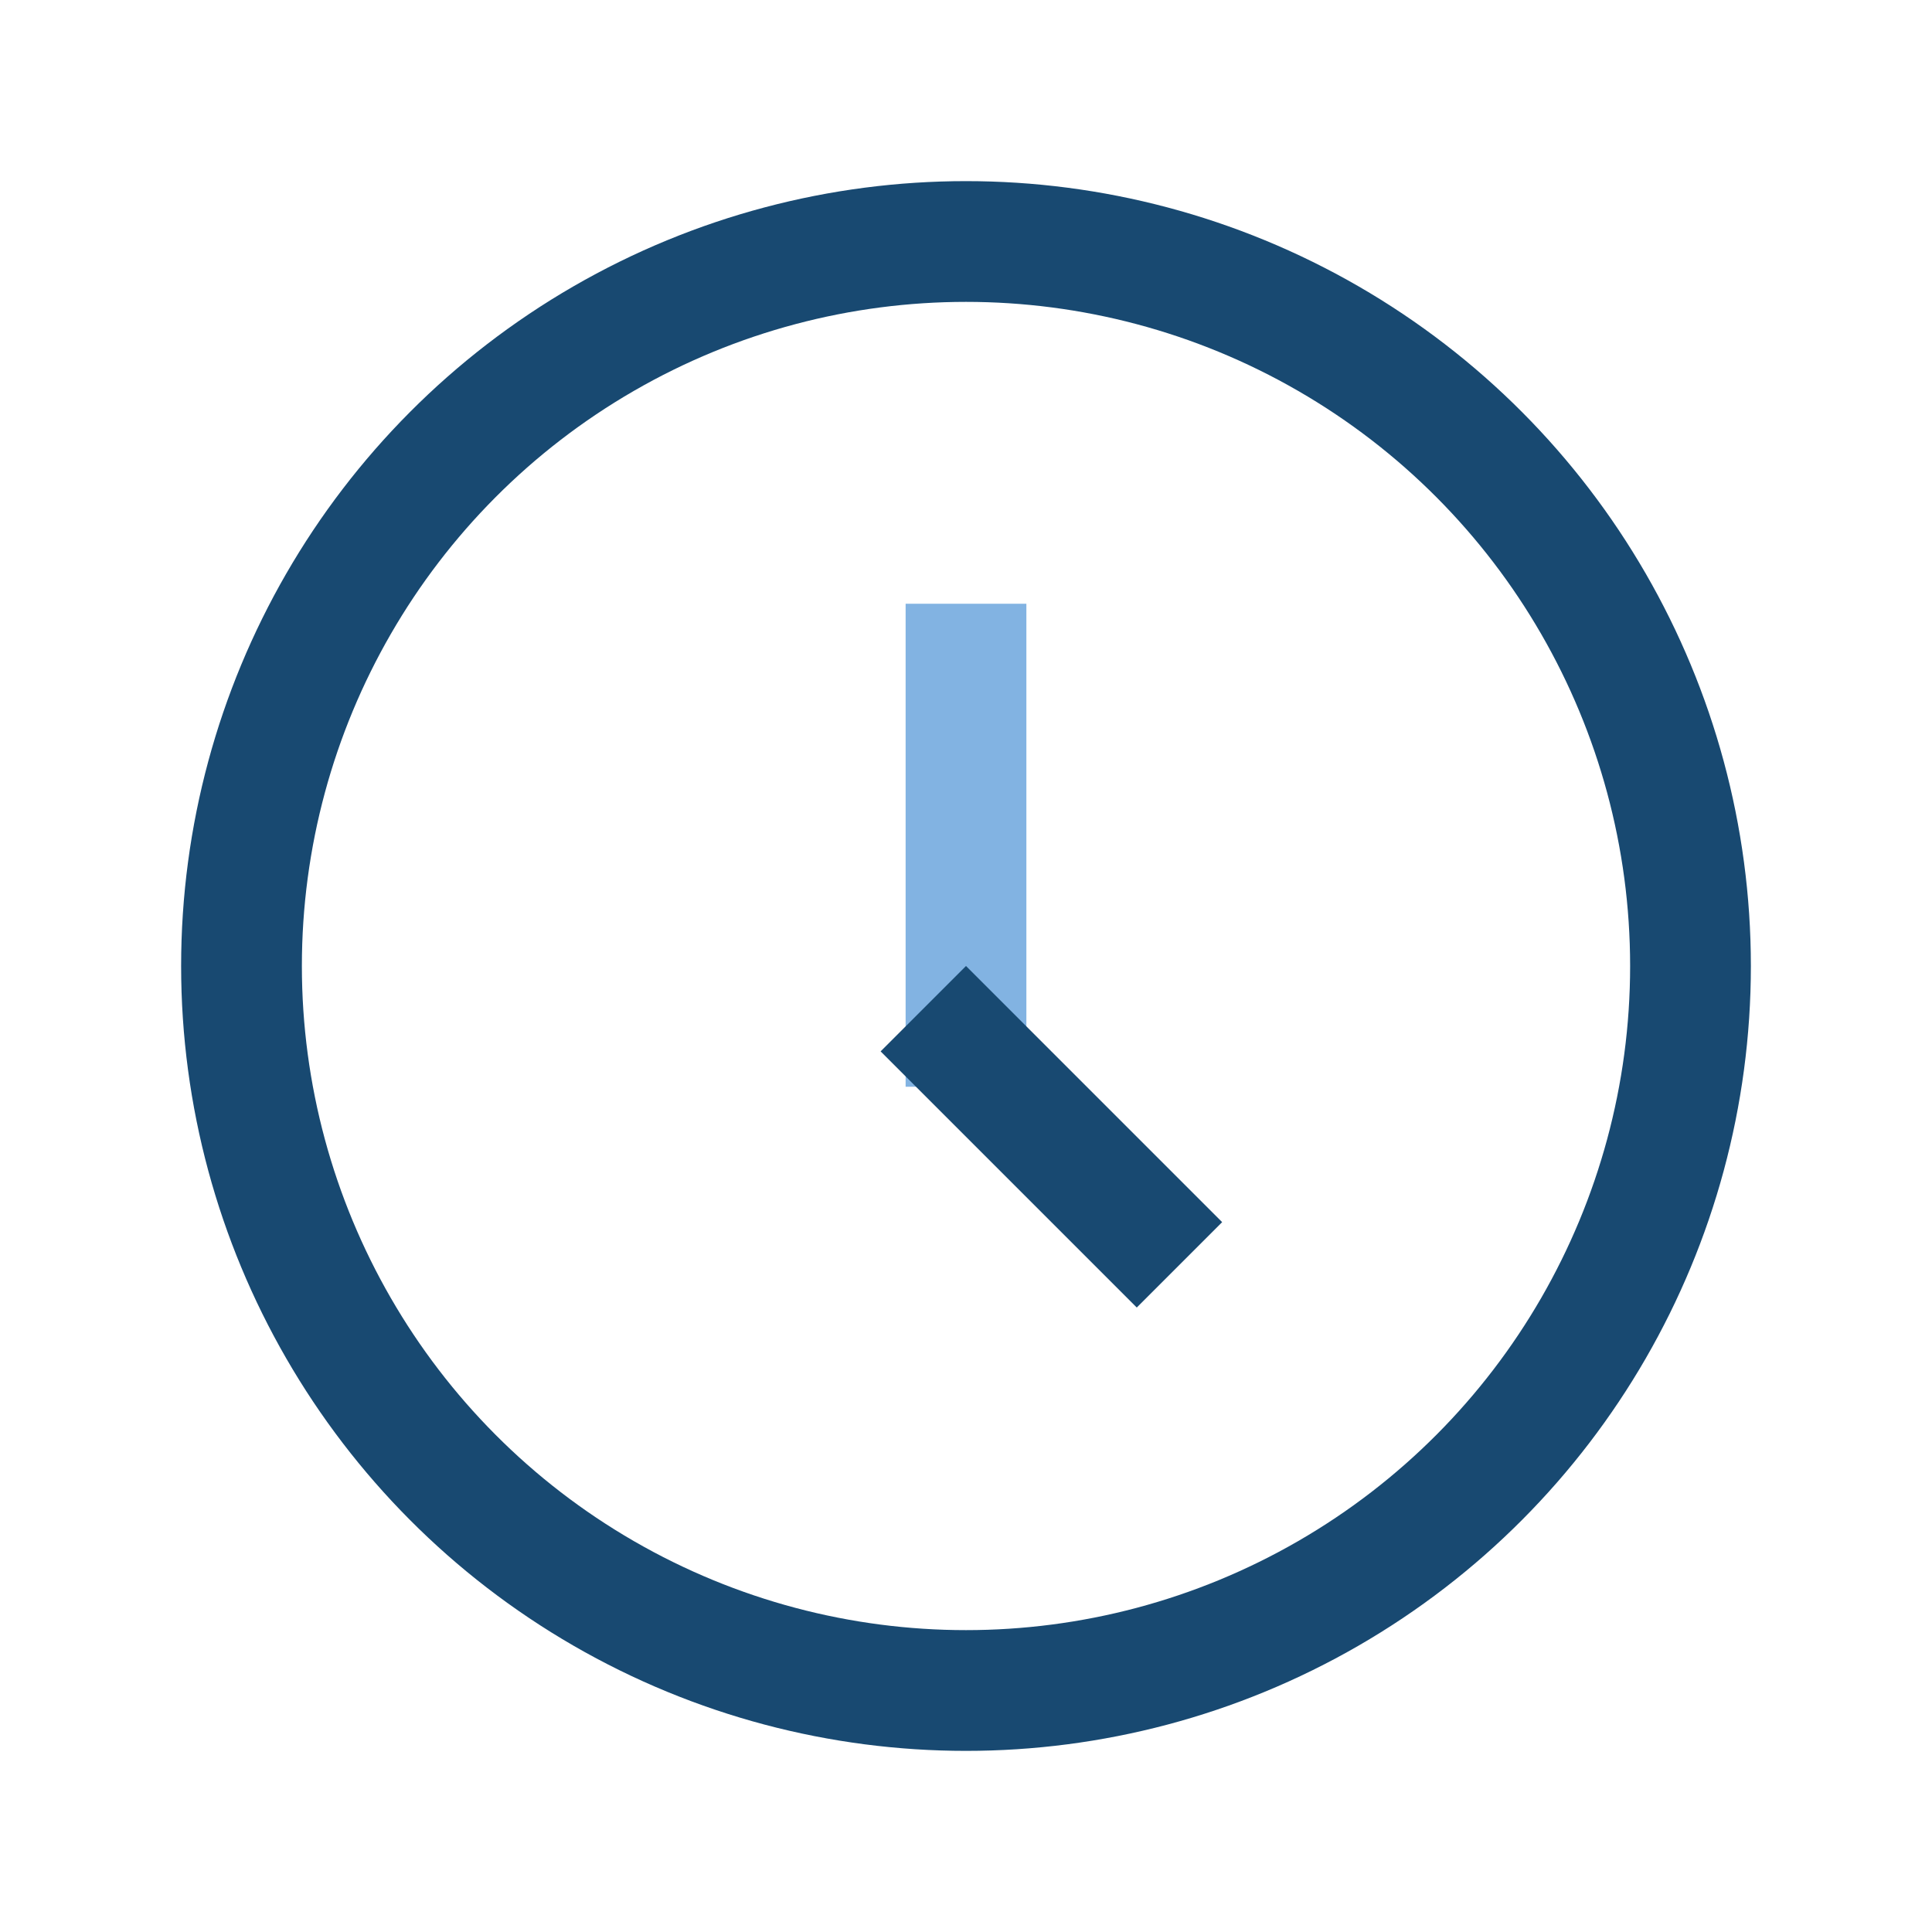 <?xml version="1.0" encoding="UTF-8"?>
<svg xmlns="http://www.w3.org/2000/svg" width="32" height="32" viewBox="0 0 32 32"><circle cx="16" cy="16" r="12" fill="none" stroke="#184971" stroke-width="2"/><rect x="15" y="10" width="2" height="8" fill="#82B3E2"/><rect x="16" y="16" width="6" height="2" fill="#184971" transform="rotate(45 16 16)"/></svg>